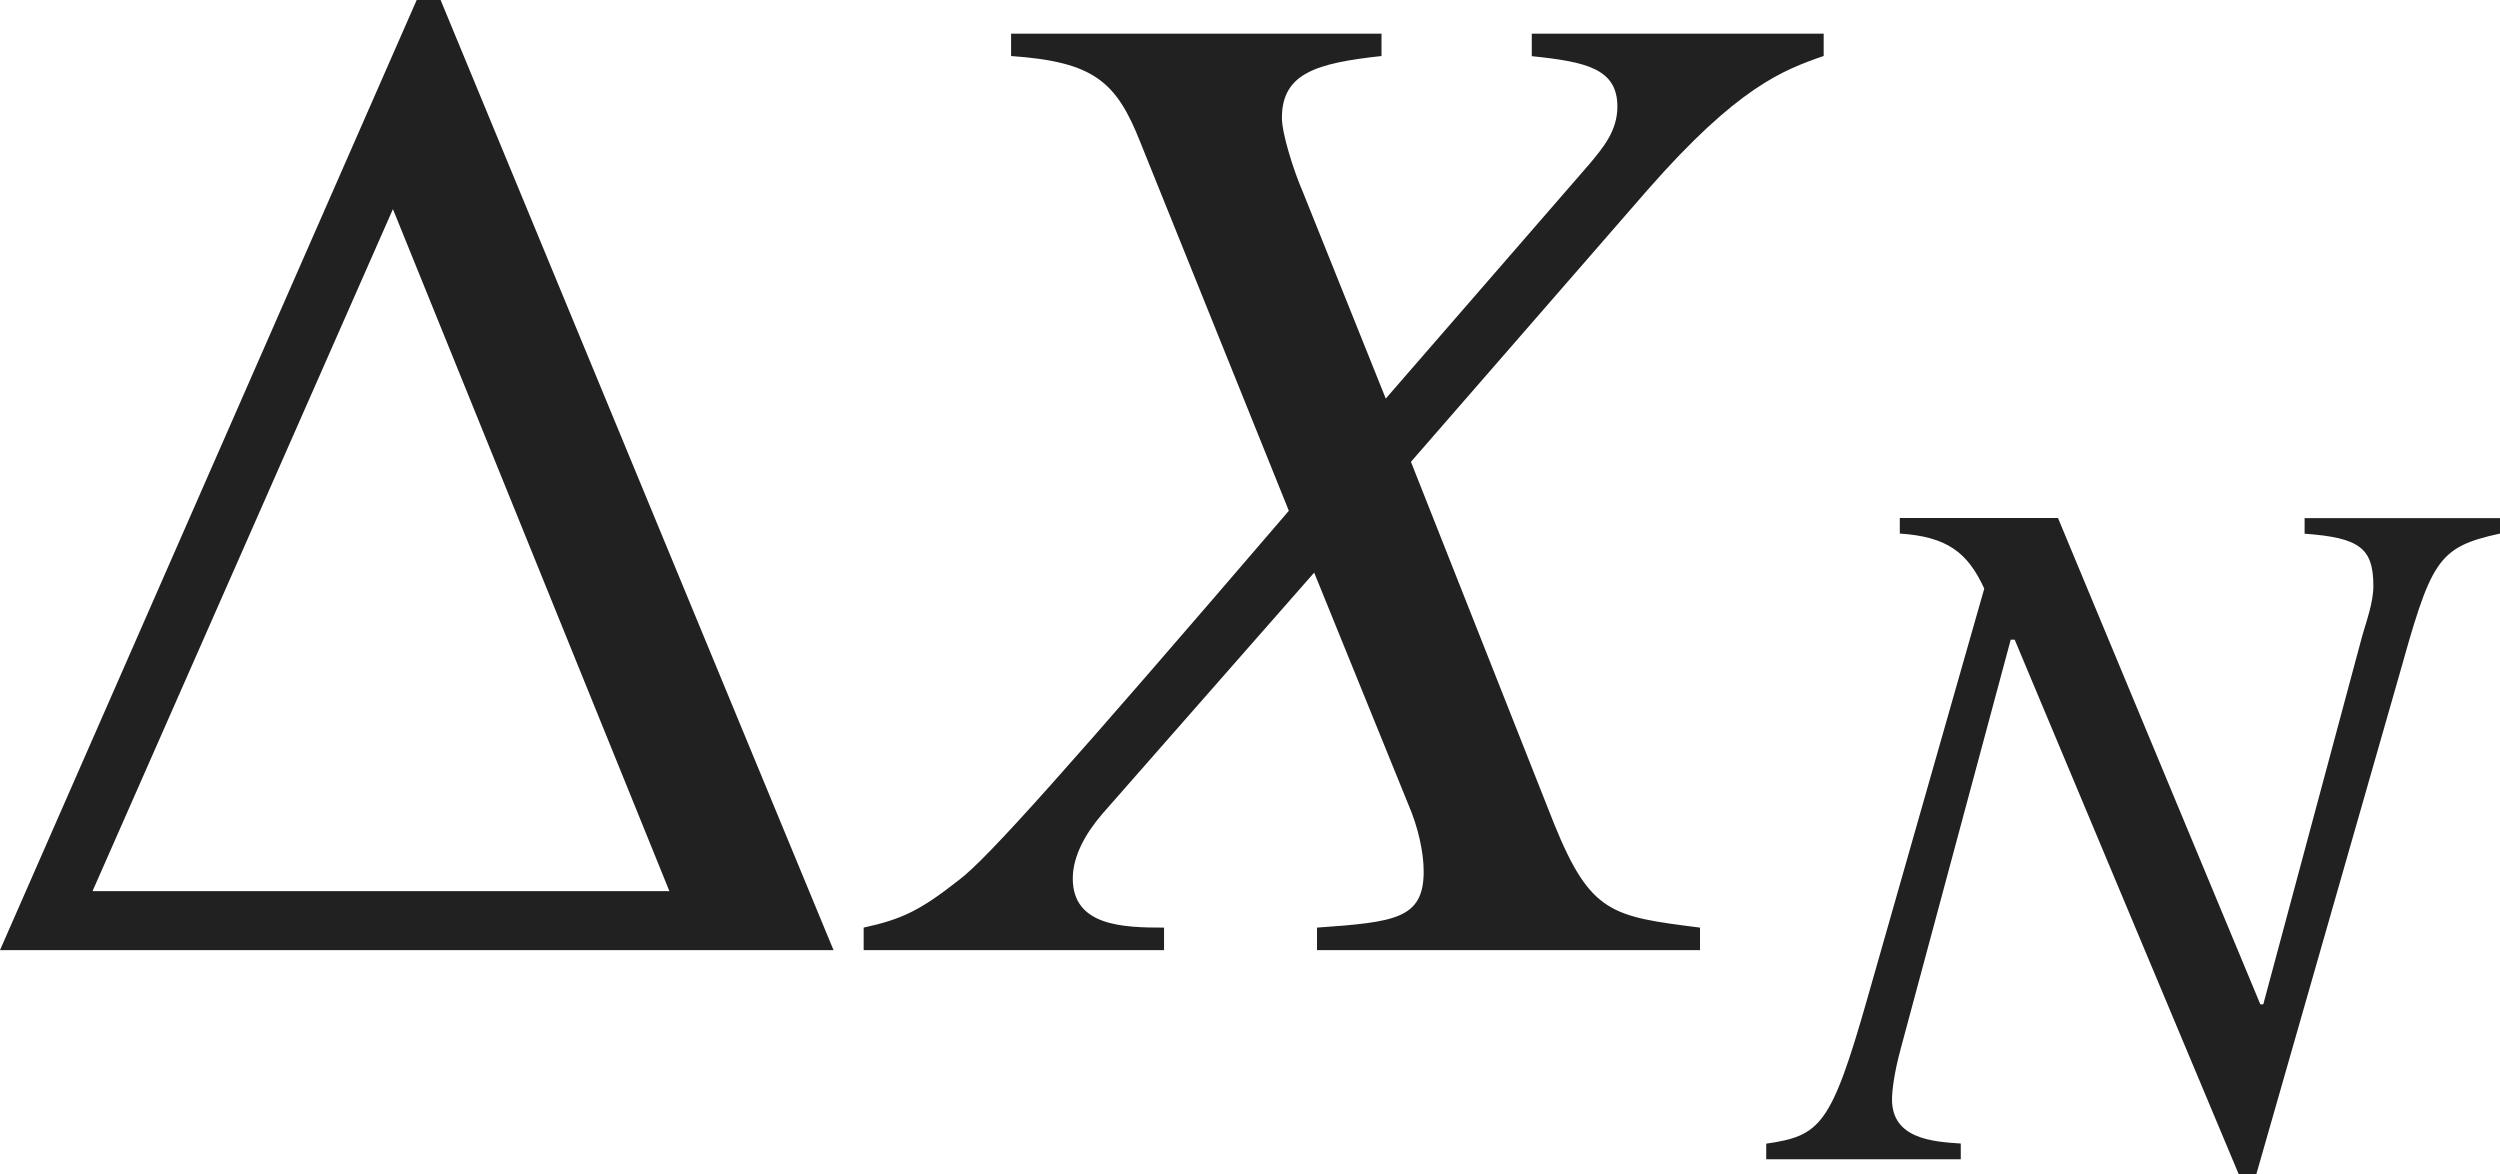 <?xml version="1.0" encoding="iso-8859-1"?>
<!-- Generator: Adobe Illustrator 26.5.3, SVG Export Plug-In . SVG Version: 6.00 Build 0)  -->
<svg version="1.1" id="&#x30EC;&#x30A4;&#x30E4;&#x30FC;_1"
	 xmlns="http://www.w3.org/2000/svg" xmlns:xlink="http://www.w3.org/1999/xlink" x="0px" y="0px" viewBox="0 0 17.669 8.299"
	 style="enable-background:new 0 0 17.669 8.299;" xml:space="preserve" preserveAspectRatio="xMinYMin meet">
<g>
	<path style="fill:#212121;" d="M0,6.715L2.945,0h0.169l2.777,6.715H0z M2.777,1.478l-2.123,4.82h4.077L2.777,1.478z"/>
</g>
<g>
	<path style="fill:#212121;" d="M12.888,0.396c-0.288,0.1-0.605,0.219-1.24,0.942L9.972,3.264l1.012,2.559
		c0.258,0.635,0.407,0.654,1.031,0.733v0.159H9.308V6.556c0.545-0.039,0.754-0.059,0.754-0.396c0-0.139-0.04-0.317-0.109-0.476
		L9.288,4.047L7.79,5.753C7.671,5.892,7.582,6.051,7.582,6.209c0,0.337,0.357,0.347,0.645,0.347v0.159H6.104V6.556
		C6.372,6.497,6.5,6.438,6.778,6.219C6.977,6.07,7.542,5.436,9.109,3.61L8.058,1.002C7.889,0.575,7.73,0.437,7.146,0.396V0.238
		h2.618v0.158C9.308,0.446,9.06,0.516,9.06,0.833c0,0.109,0.08,0.367,0.149,0.526l0.585,1.458l1.438-1.656
		c0.1-0.119,0.199-0.238,0.199-0.407c0-0.268-0.218-0.317-0.605-0.357V0.238h2.063V0.396z"/>
</g>
<g>
	<path style="fill:#212121;" d="M17.669,3.771c-0.451,0.098-0.486,0.194-0.722,1.035l-1,3.492h-0.125l-1.583-3.777h-0.028
		L13.434,7.41c-0.049,0.18-0.062,0.305-0.062,0.36c0,0.278,0.285,0.299,0.486,0.312v0.111h-1.375V8.083
		c0.382-0.056,0.458-0.125,0.715-1.027l0.826-2.896c-0.118-0.257-0.264-0.367-0.597-0.389v-0.11h1.118l1.43,3.437h0.021l0.701-2.61
		c0.028-0.098,0.077-0.229,0.077-0.348c0-0.271-0.104-0.34-0.486-0.368v-0.11h1.382V3.771z"/>
</g>
</svg>
